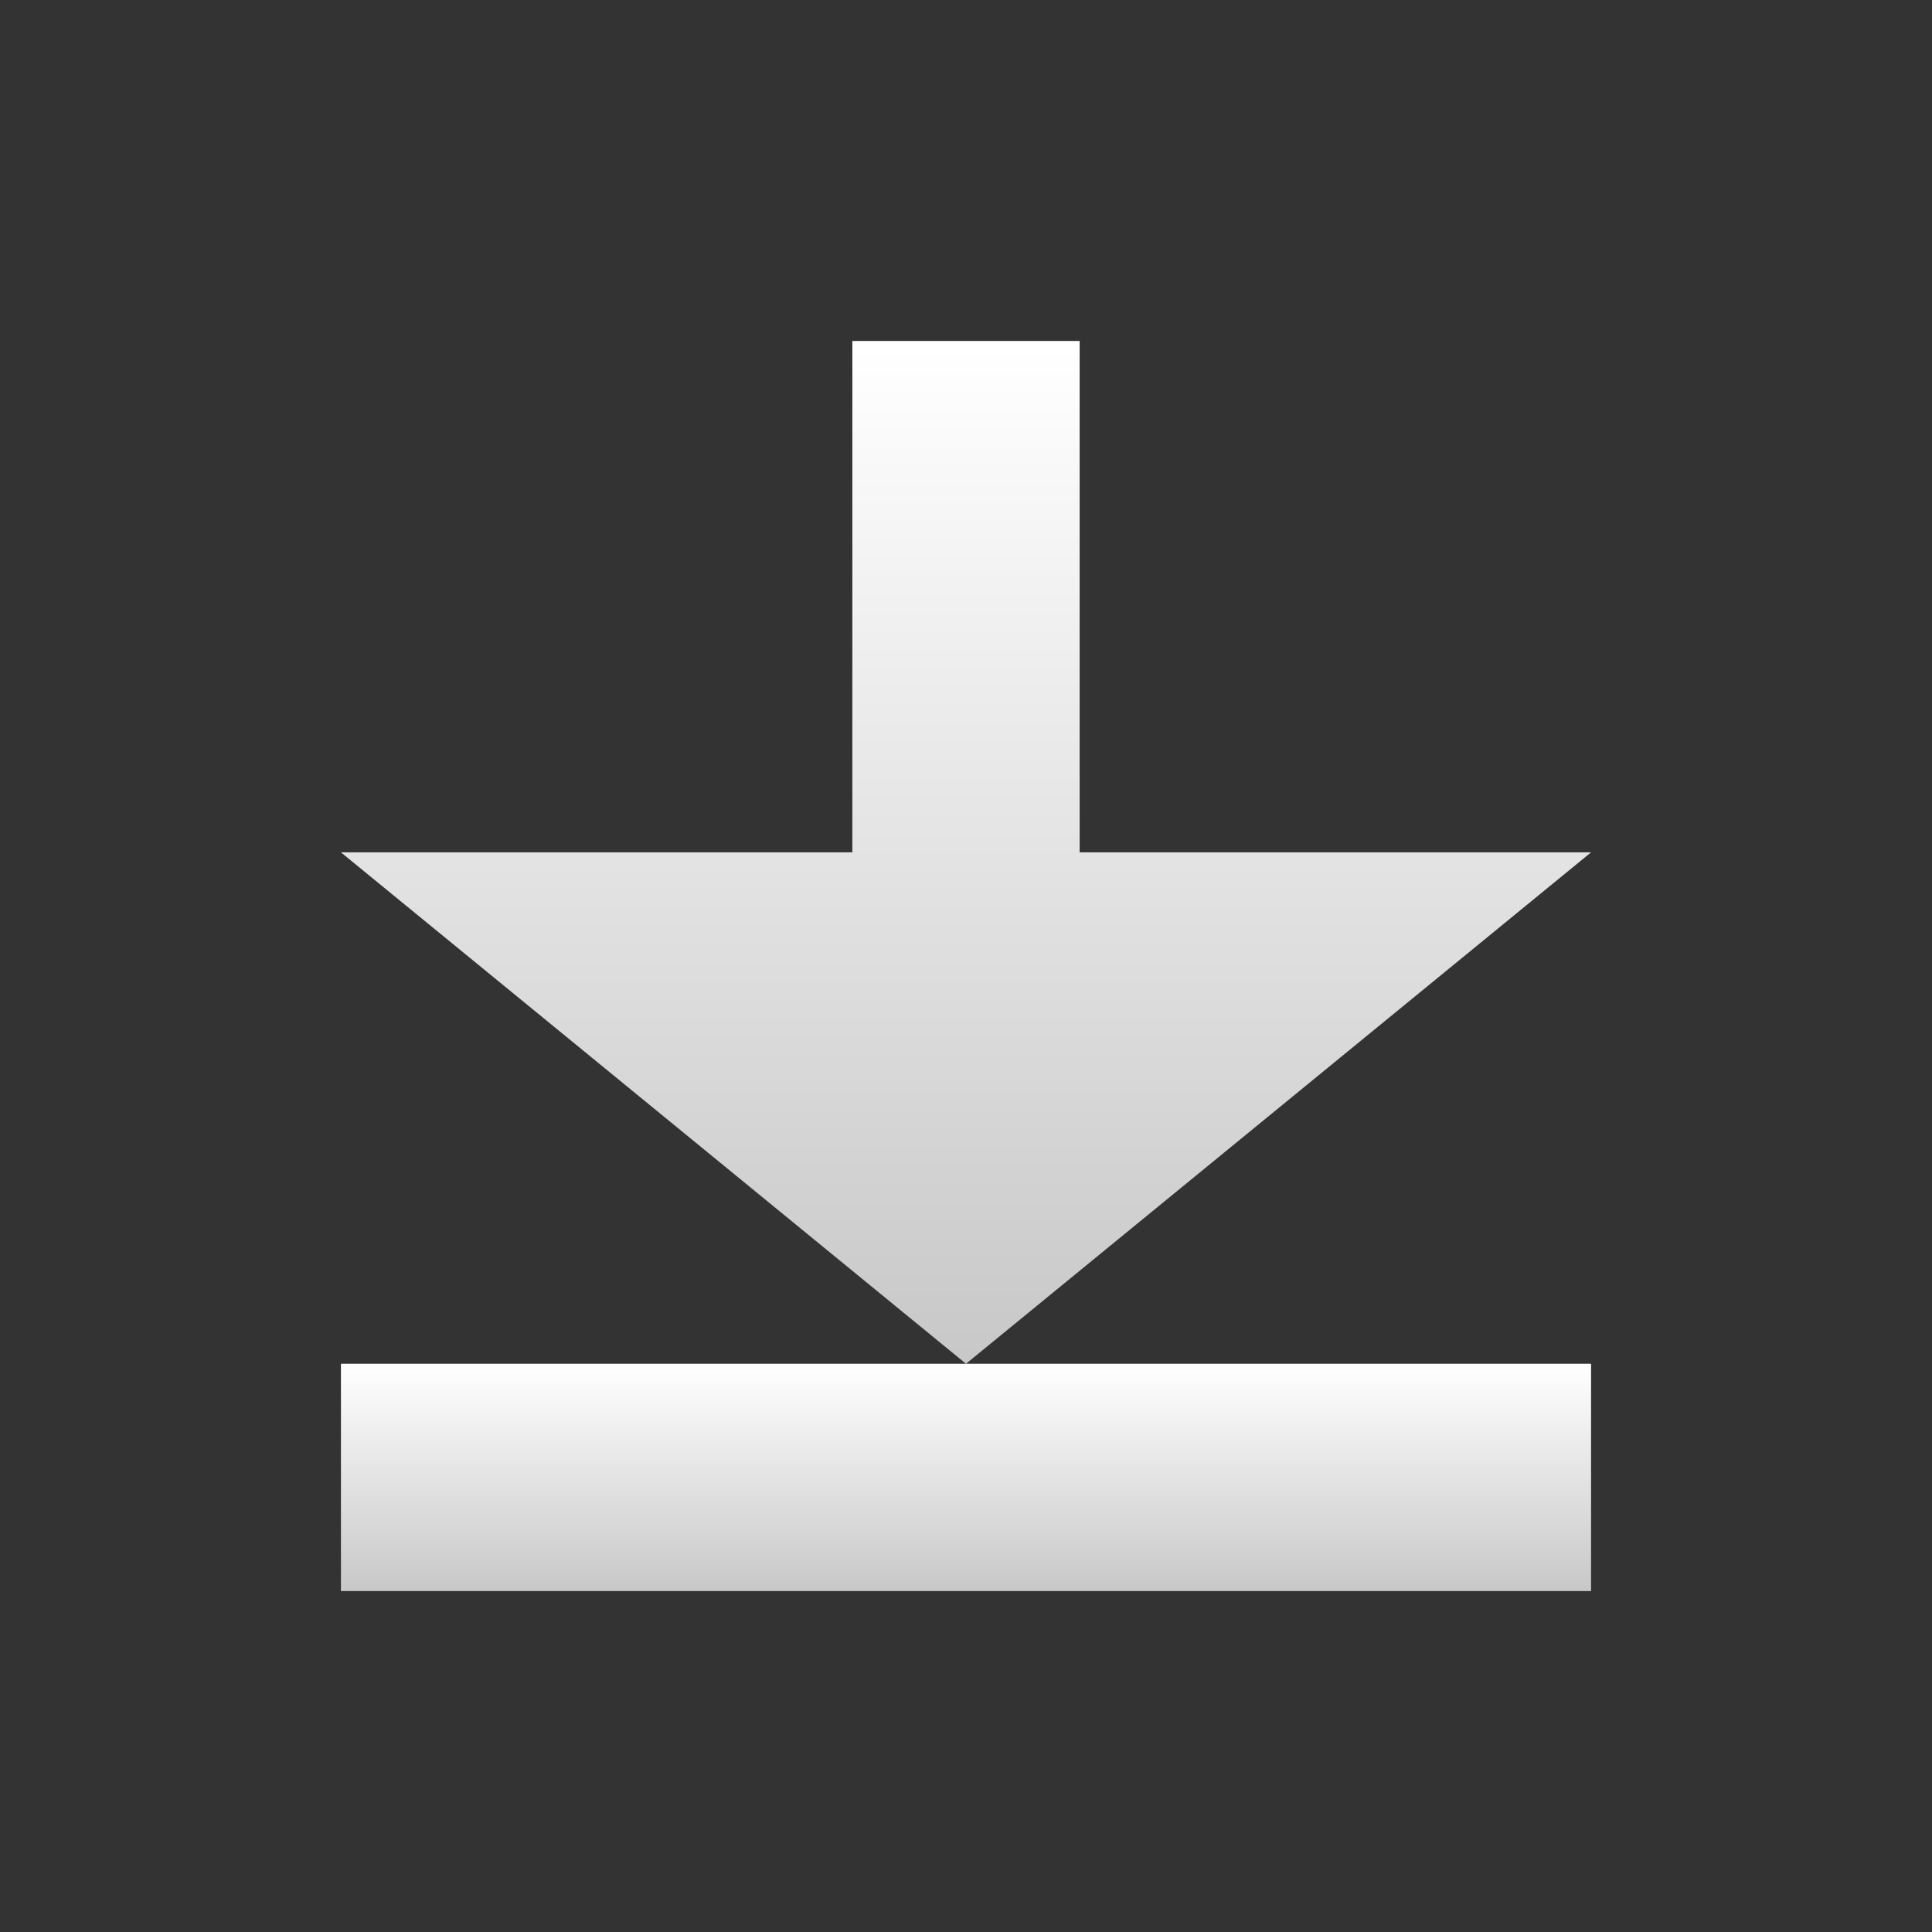 <?xml version="1.0" standalone="no"?><!-- Generator: Adobe Fireworks CS6, Export SVG Extension by Aaron Beall (http://fireworks.abeall.com) . Version: 0.6.1  --><!DOCTYPE svg PUBLIC "-//W3C//DTD SVG 1.1//EN" "http://www.w3.org/Graphics/SVG/1.1/DTD/svg11.dtd"><svg id="controls.fw-Page%201" viewBox="0 0 17 17" style="background-color:#ffffff00" version="1.1"	xmlns="http://www.w3.org/2000/svg" xmlns:xlink="http://www.w3.org/1999/xlink" xml:space="preserve"	x="0px" y="0px" width="17px" height="17px"><rect x="0" y="0" width="17" height="17" fill="#333333" stroke="none"/>	<defs>		<linearGradient id="gradient9" x1="50%" y1="0%" x2="50%" y2="100%">			<stop stop-color="#ffffff" stop-opacity="1" offset="0%"/>			<stop stop-color="#c8c8c8" stop-opacity="1" offset="100%"/>		</linearGradient>	</defs>	<g id="download">		<path id="Polygon" d="M 8.5 12 L 3 7.5 L 7.5 7.5 L 7.5 3 L 9.5 3 L 9.5 7.5 L 14 7.5 Z" fill="url(#gradient9)"/>		<rect x="3" y="12" width="11" height="2" fill="url(#gradient9)"/>	</g></svg>